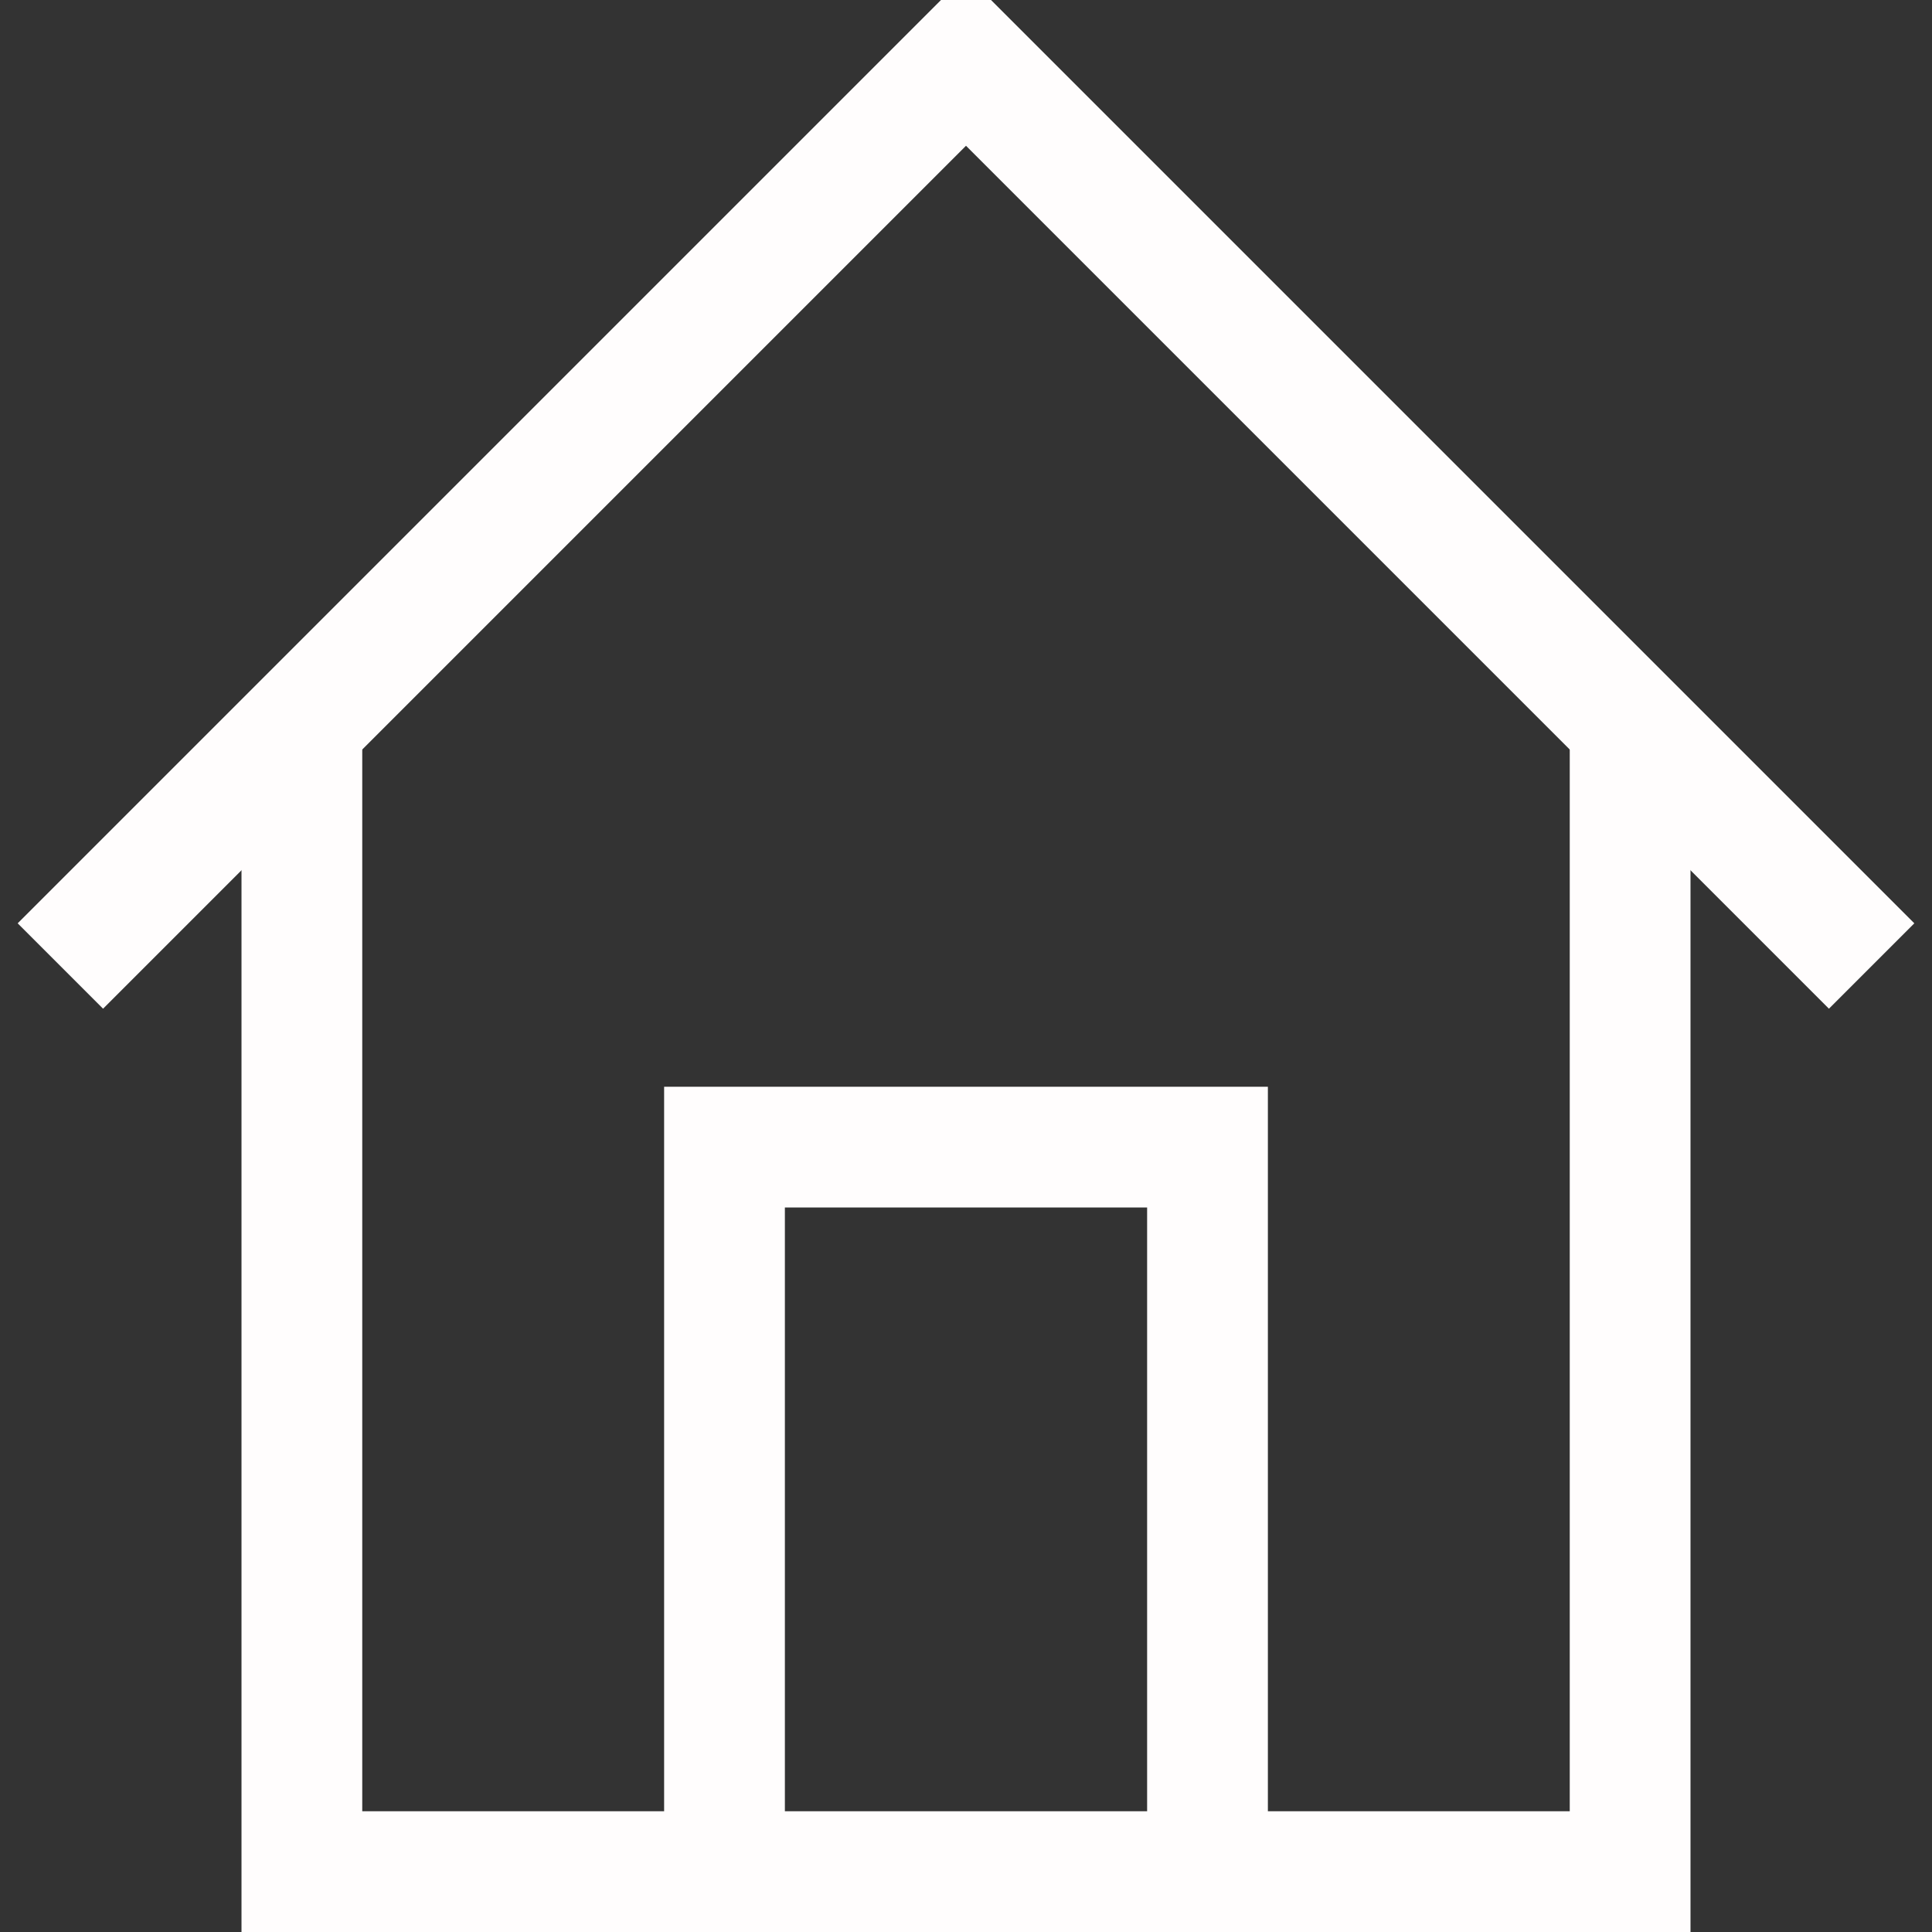 <svg viewBox="0 0 32 32" xmlns="http://www.w3.org/2000/svg"><rect x="0" y="0" width="32" height="32" fill="#333333" stroke="none"/><defs><style>.cls-1{fill:none;stroke:#000;stroke-linejoin:round;stroke-width:2px;}</style></defs><title></title><g data-name="371-Home" id="_371-Home"><polyline points="1 16 16 1 31 16" stroke="#fffdfd" stroke-width="2px" stroke-linecap="butt" original-stroke="#000000" fill="none"></polyline><polyline points="27 12 27 31 5 31 5 12" stroke="#fffdfd" stroke-width="2px" stroke-linecap="butt" original-stroke="#000000" fill="none"></polyline><polyline points="12 31 12 19 20 19 20 31" stroke="#fffdfd" stroke-width="2px" stroke-linecap="butt" original-stroke="#000000" fill="none"></polyline></g></svg>
